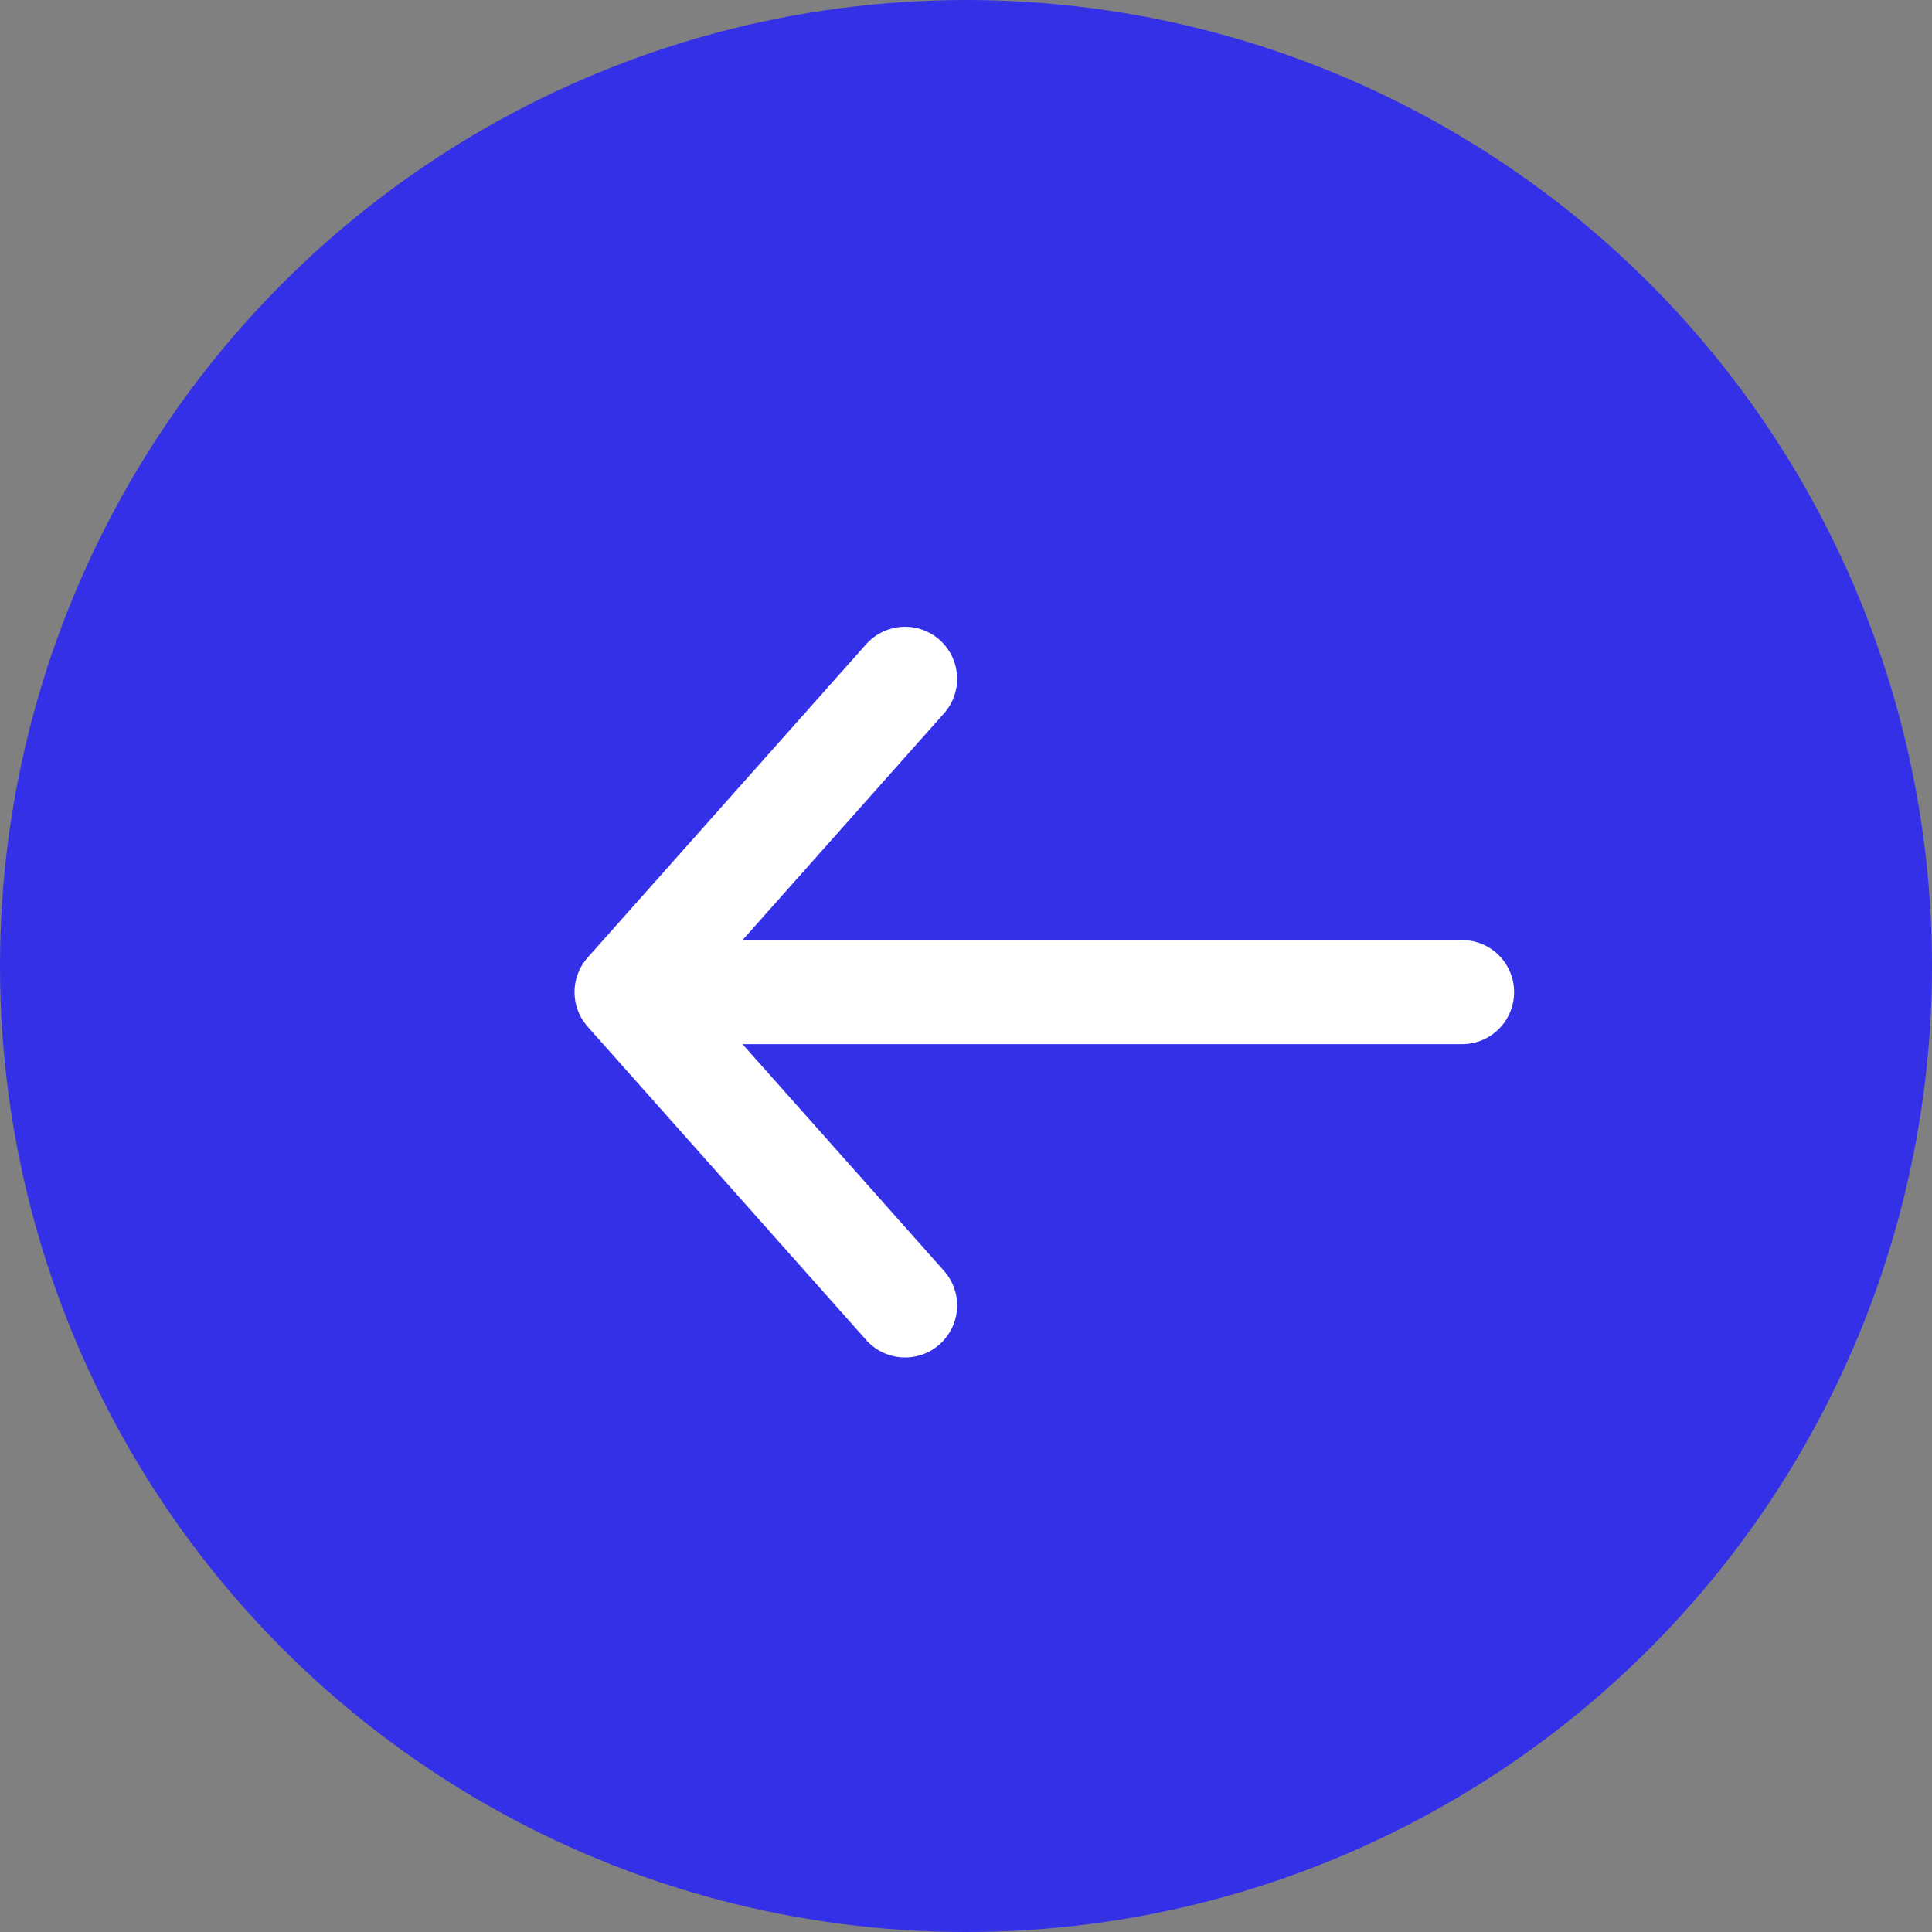 <svg width="37" height="37" viewBox="0 0 37 37" fill="none" xmlns="http://www.w3.org/2000/svg">
<rect x="0" y="0" width="37" height="37" fill="#808080" stroke="none"/>
<circle cx="18.5" cy="18.5" r="18.5" fill="#3430E8"/>
<path d="M28 19H12M12 19L17.333 13M12 19L17.333 25" stroke="white" stroke-width="1.994" stroke-linecap="round" stroke-linejoin="round"/>
</svg>
